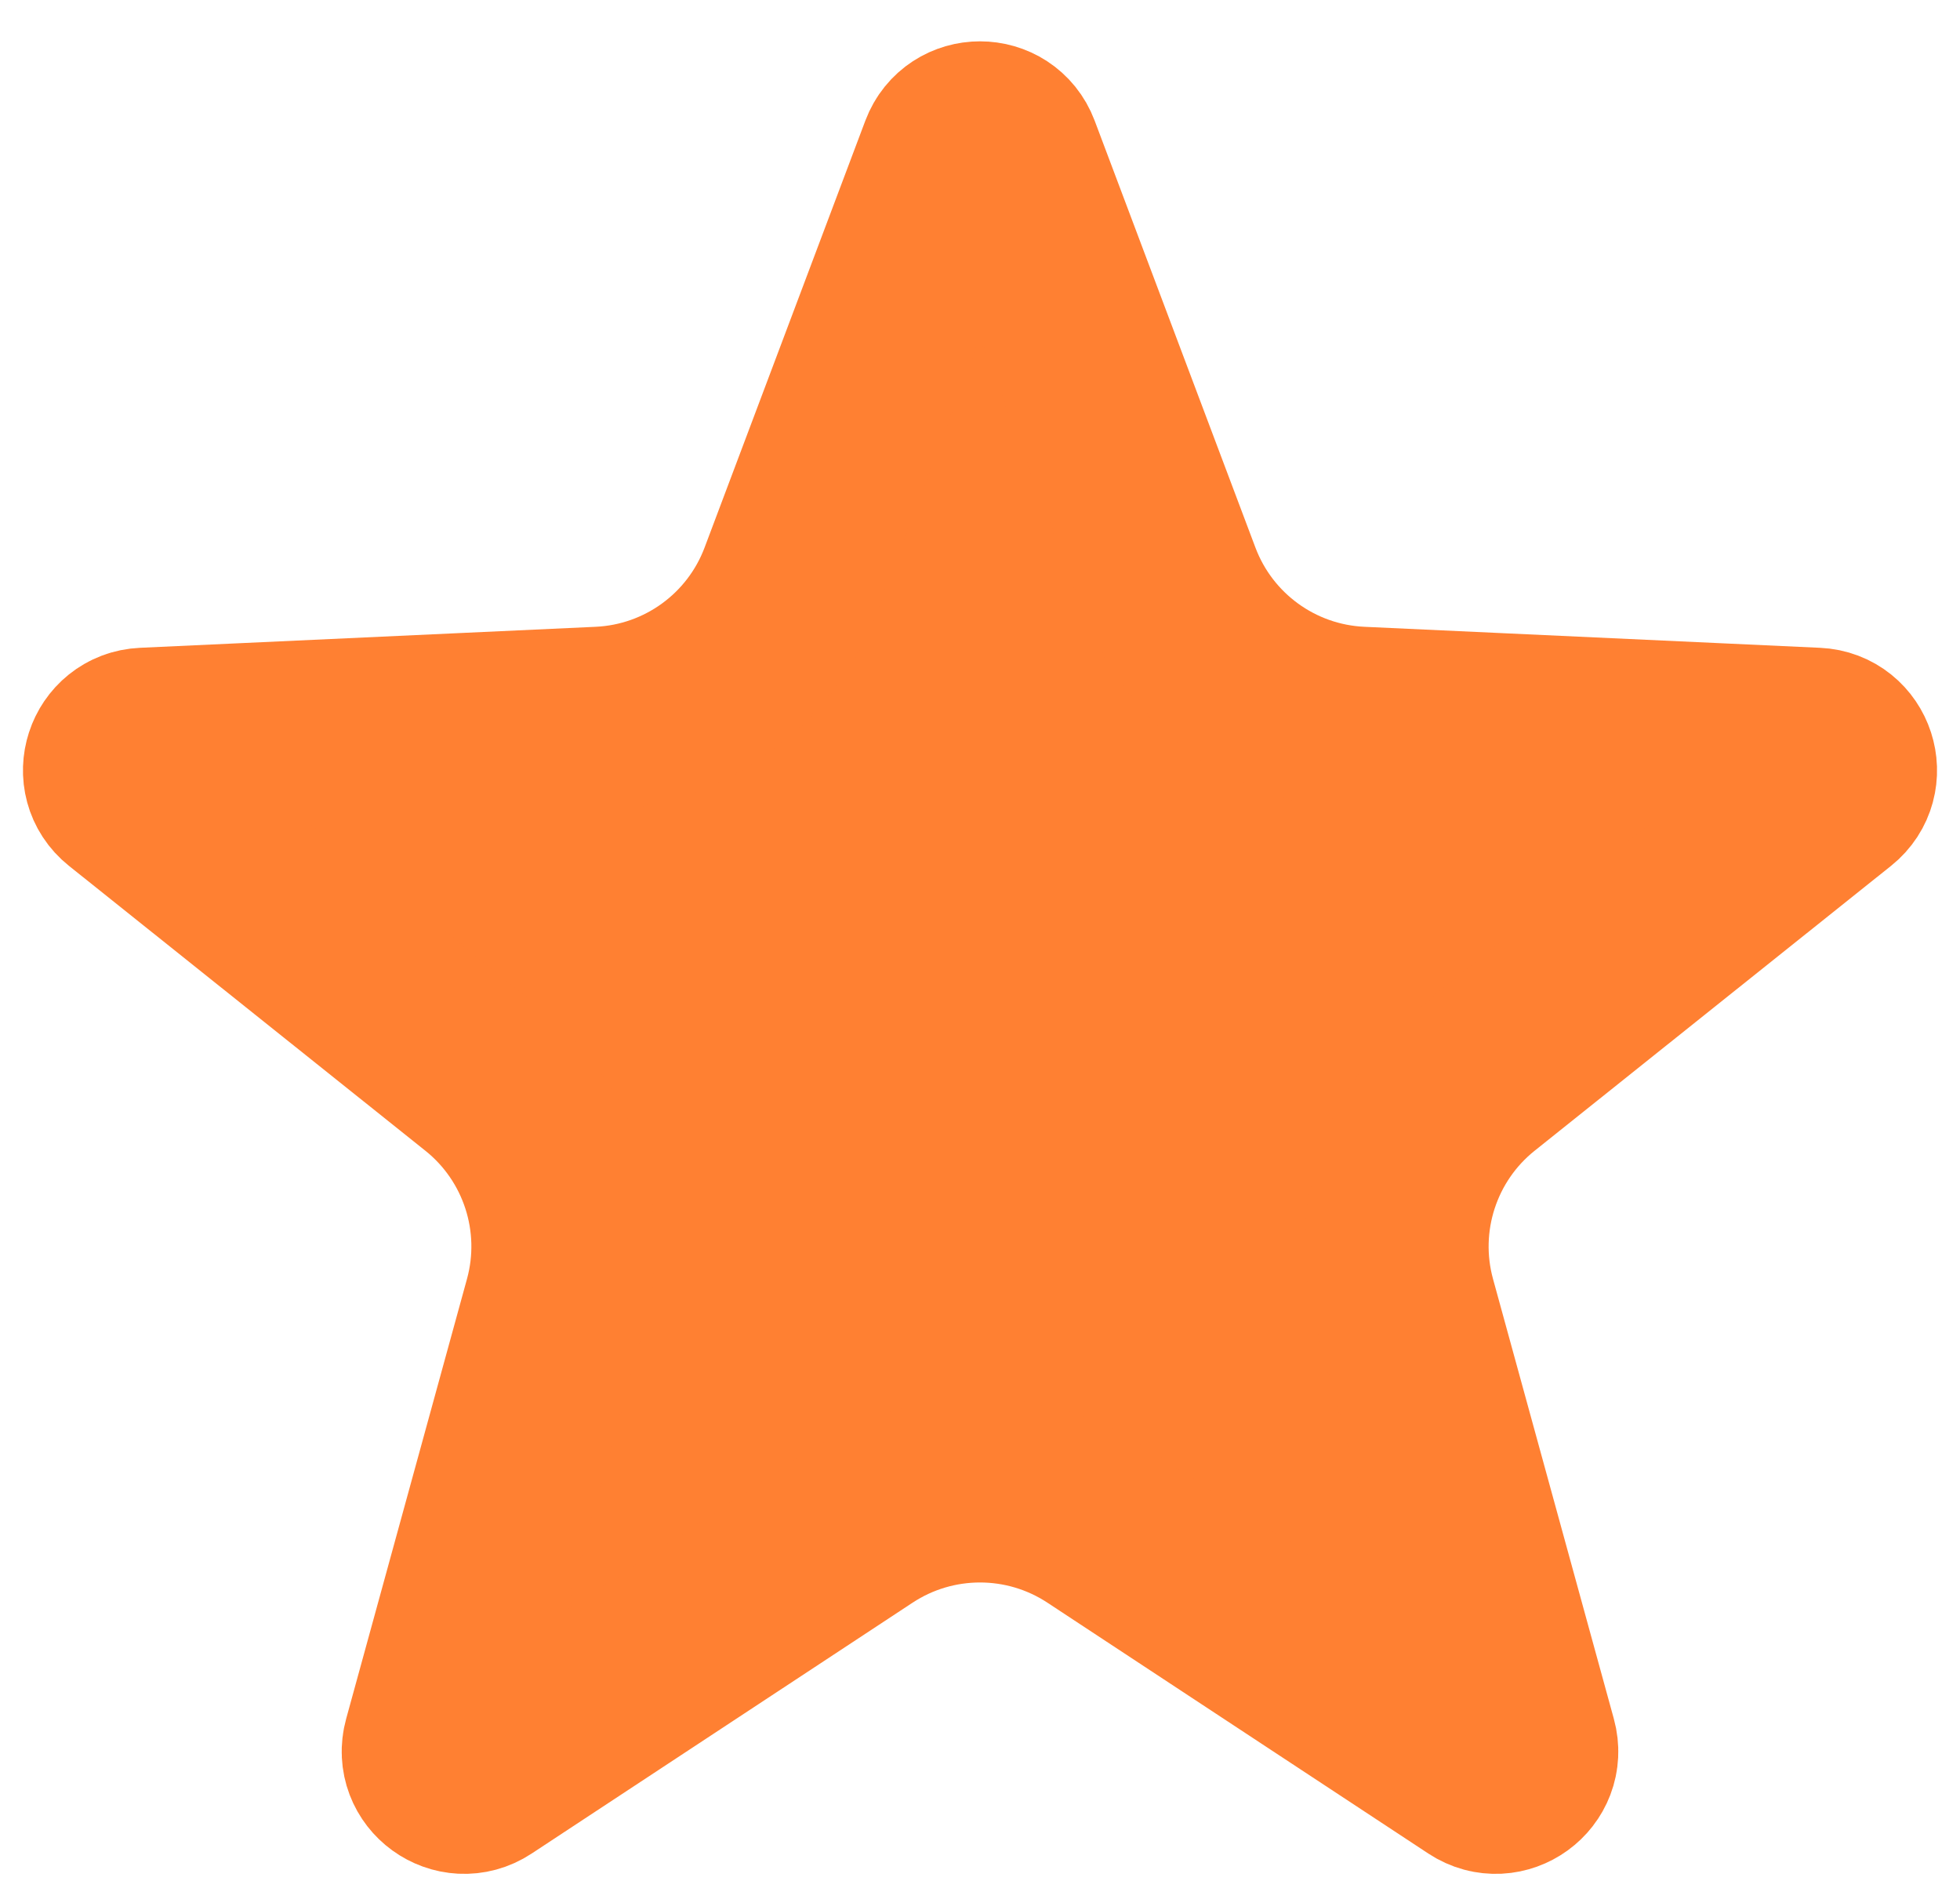 <svg width="32" height="31" viewBox="0 0 32 31" fill="none" xmlns="http://www.w3.org/2000/svg">
<path d="M15.532 2.498C15.695 2.067 16.305 2.067 16.468 2.498L19.093 9.468C19.586 10.777 20.81 11.667 22.207 11.731L29.647 12.074C30.108 12.095 30.297 12.676 29.937 12.964L24.119 17.614C23.027 18.487 22.559 19.927 22.929 21.275L24.902 28.457C25.025 28.902 24.531 29.261 24.145 29.007L17.925 24.911C16.757 24.142 15.243 24.142 14.075 24.911L7.855 29.007C7.469 29.261 6.975 28.902 7.098 28.457L9.071 21.275C9.441 19.927 8.973 18.487 7.881 17.614L2.063 12.964C1.703 12.676 1.892 12.095 2.353 12.074L9.793 11.731C11.19 11.667 12.414 10.777 12.907 9.468L15.532 2.498Z" fill="#FF8032" stroke="#FF8032" stroke-width="3"/>
</svg>
